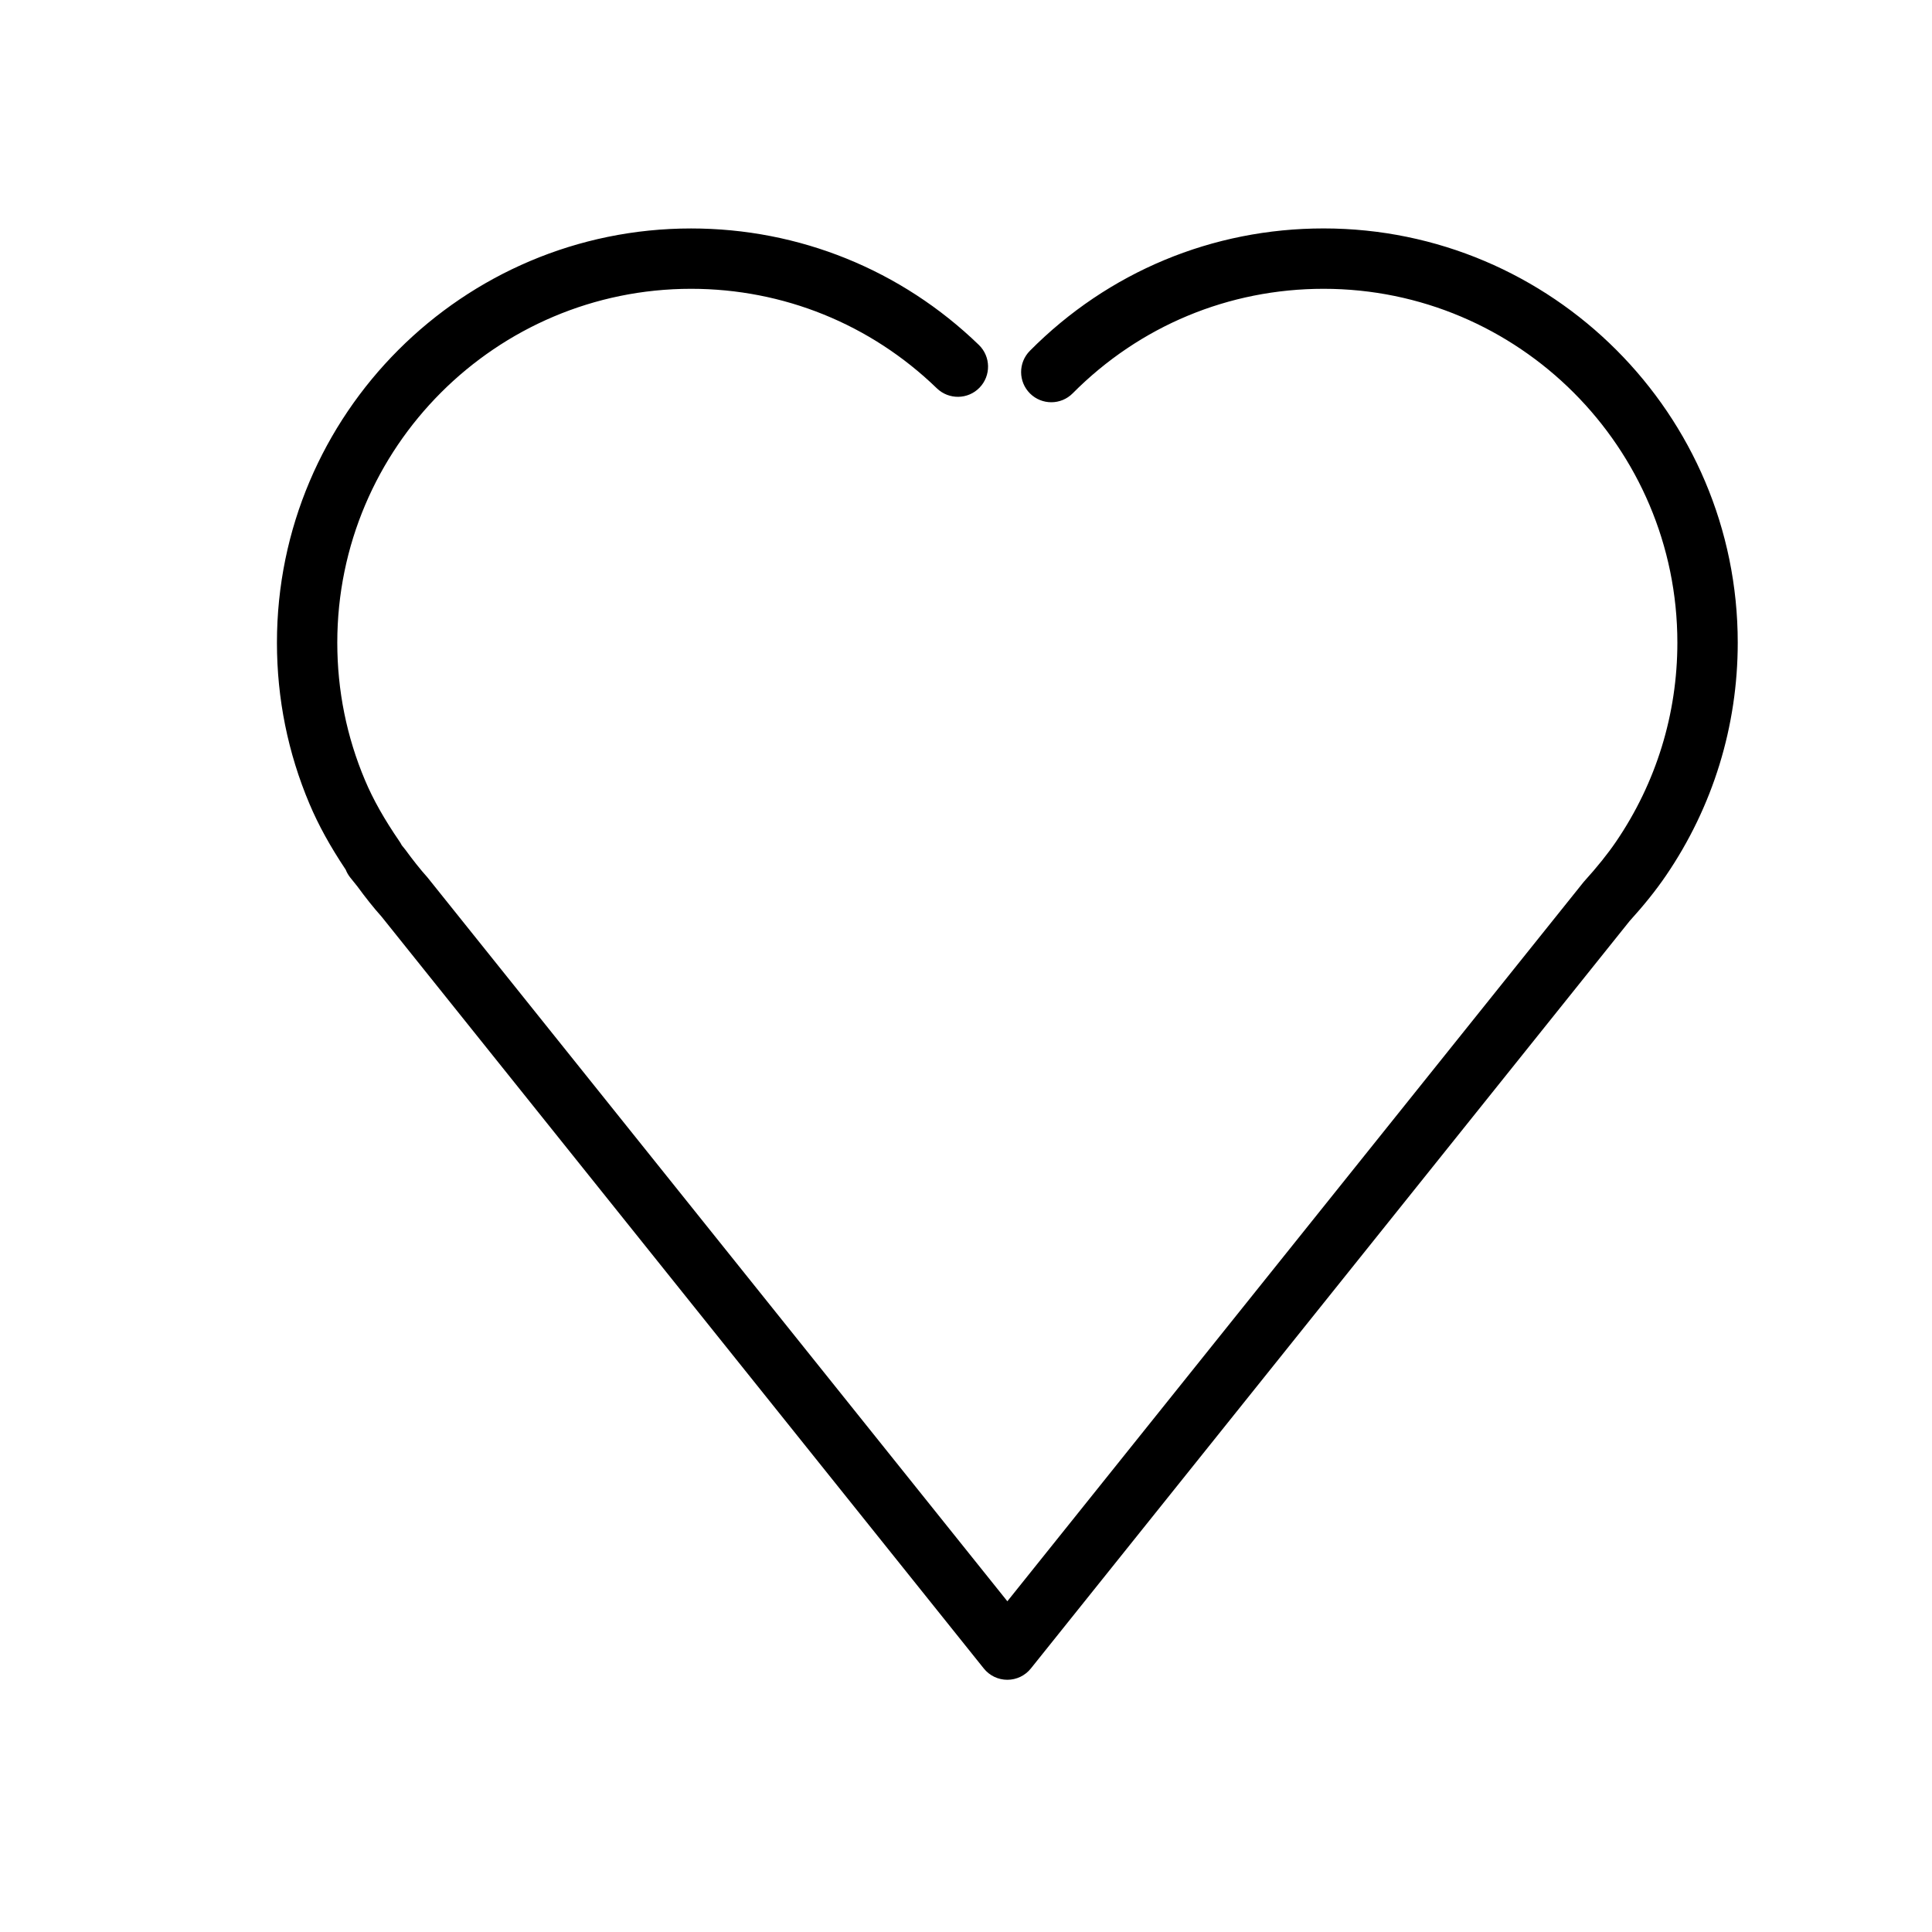<?xml version="1.0" encoding="utf-8"?>
<!-- Generator: Adobe Illustrator 17.0.0, SVG Export Plug-In . SVG Version: 6.00 Build 0)  -->
<!DOCTYPE svg PUBLIC "-//W3C//DTD SVG 1.1//EN" "http://www.w3.org/Graphics/SVG/1.1/DTD/svg11.dtd">
<svg version="1.1" id="Capa_1" xmlns="http://www.w3.org/2000/svg" xmlns:xlink="http://www.w3.org/1999/xlink" x="0px" y="0px"
	 width="64px" height="64px" viewBox="0 0 64 64" enable-background="new 0 0 64 64" xml:space="preserve">
<path d="M55.187,29.006c1.556-2.281,2.378-4.95,2.378-7.718c0-7.565-6.155-13.721-13.72-13.721c-3.679,0-7.135,1.439-9.729,4.054
	c-0.389,0.392-0.387,1.024,0.005,1.414c0.392,0.388,1.025,0.387,1.414-0.006c2.216-2.232,5.167-3.462,8.31-3.462
	c6.462,0,11.72,5.258,11.72,11.721c0,2.364-0.702,4.643-2.032,6.594c-0.278,0.407-0.615,0.828-1.072,1.334L33.37,53.044
	L14.165,29.071c-0.253-0.283-0.487-0.581-0.738-0.924l-0.119-0.148c-0.021-0.042-0.045-0.083-0.072-0.122
	c-0.509-0.743-0.873-1.388-1.143-2.027c-0.61-1.443-0.92-2.977-0.92-4.562c0-6.463,5.258-11.721,11.72-11.721
	c3.055,0,5.946,1.171,8.142,3.297c0.397,0.383,1.03,0.374,1.414-0.023c0.384-0.397,0.374-1.029-0.022-1.414
	c-2.571-2.488-5.956-3.859-9.533-3.859c-7.565,0-13.72,6.155-13.72,13.721c0,1.853,0.363,3.649,1.078,5.341
	c0.298,0.705,0.682,1.402,1.2,2.179c0.036,0.092,0.086,0.179,0.149,0.259l0.237,0.295c0.264,0.361,0.539,0.71,0.801,1.001
	l19.95,24.906c0.189,0.237,0.476,0.375,0.78,0.375c0.304,0,0.591-0.138,0.78-0.375l19.831-24.756
	C54.46,29.985,54.854,29.494,55.187,29.006z"/>
</svg>
